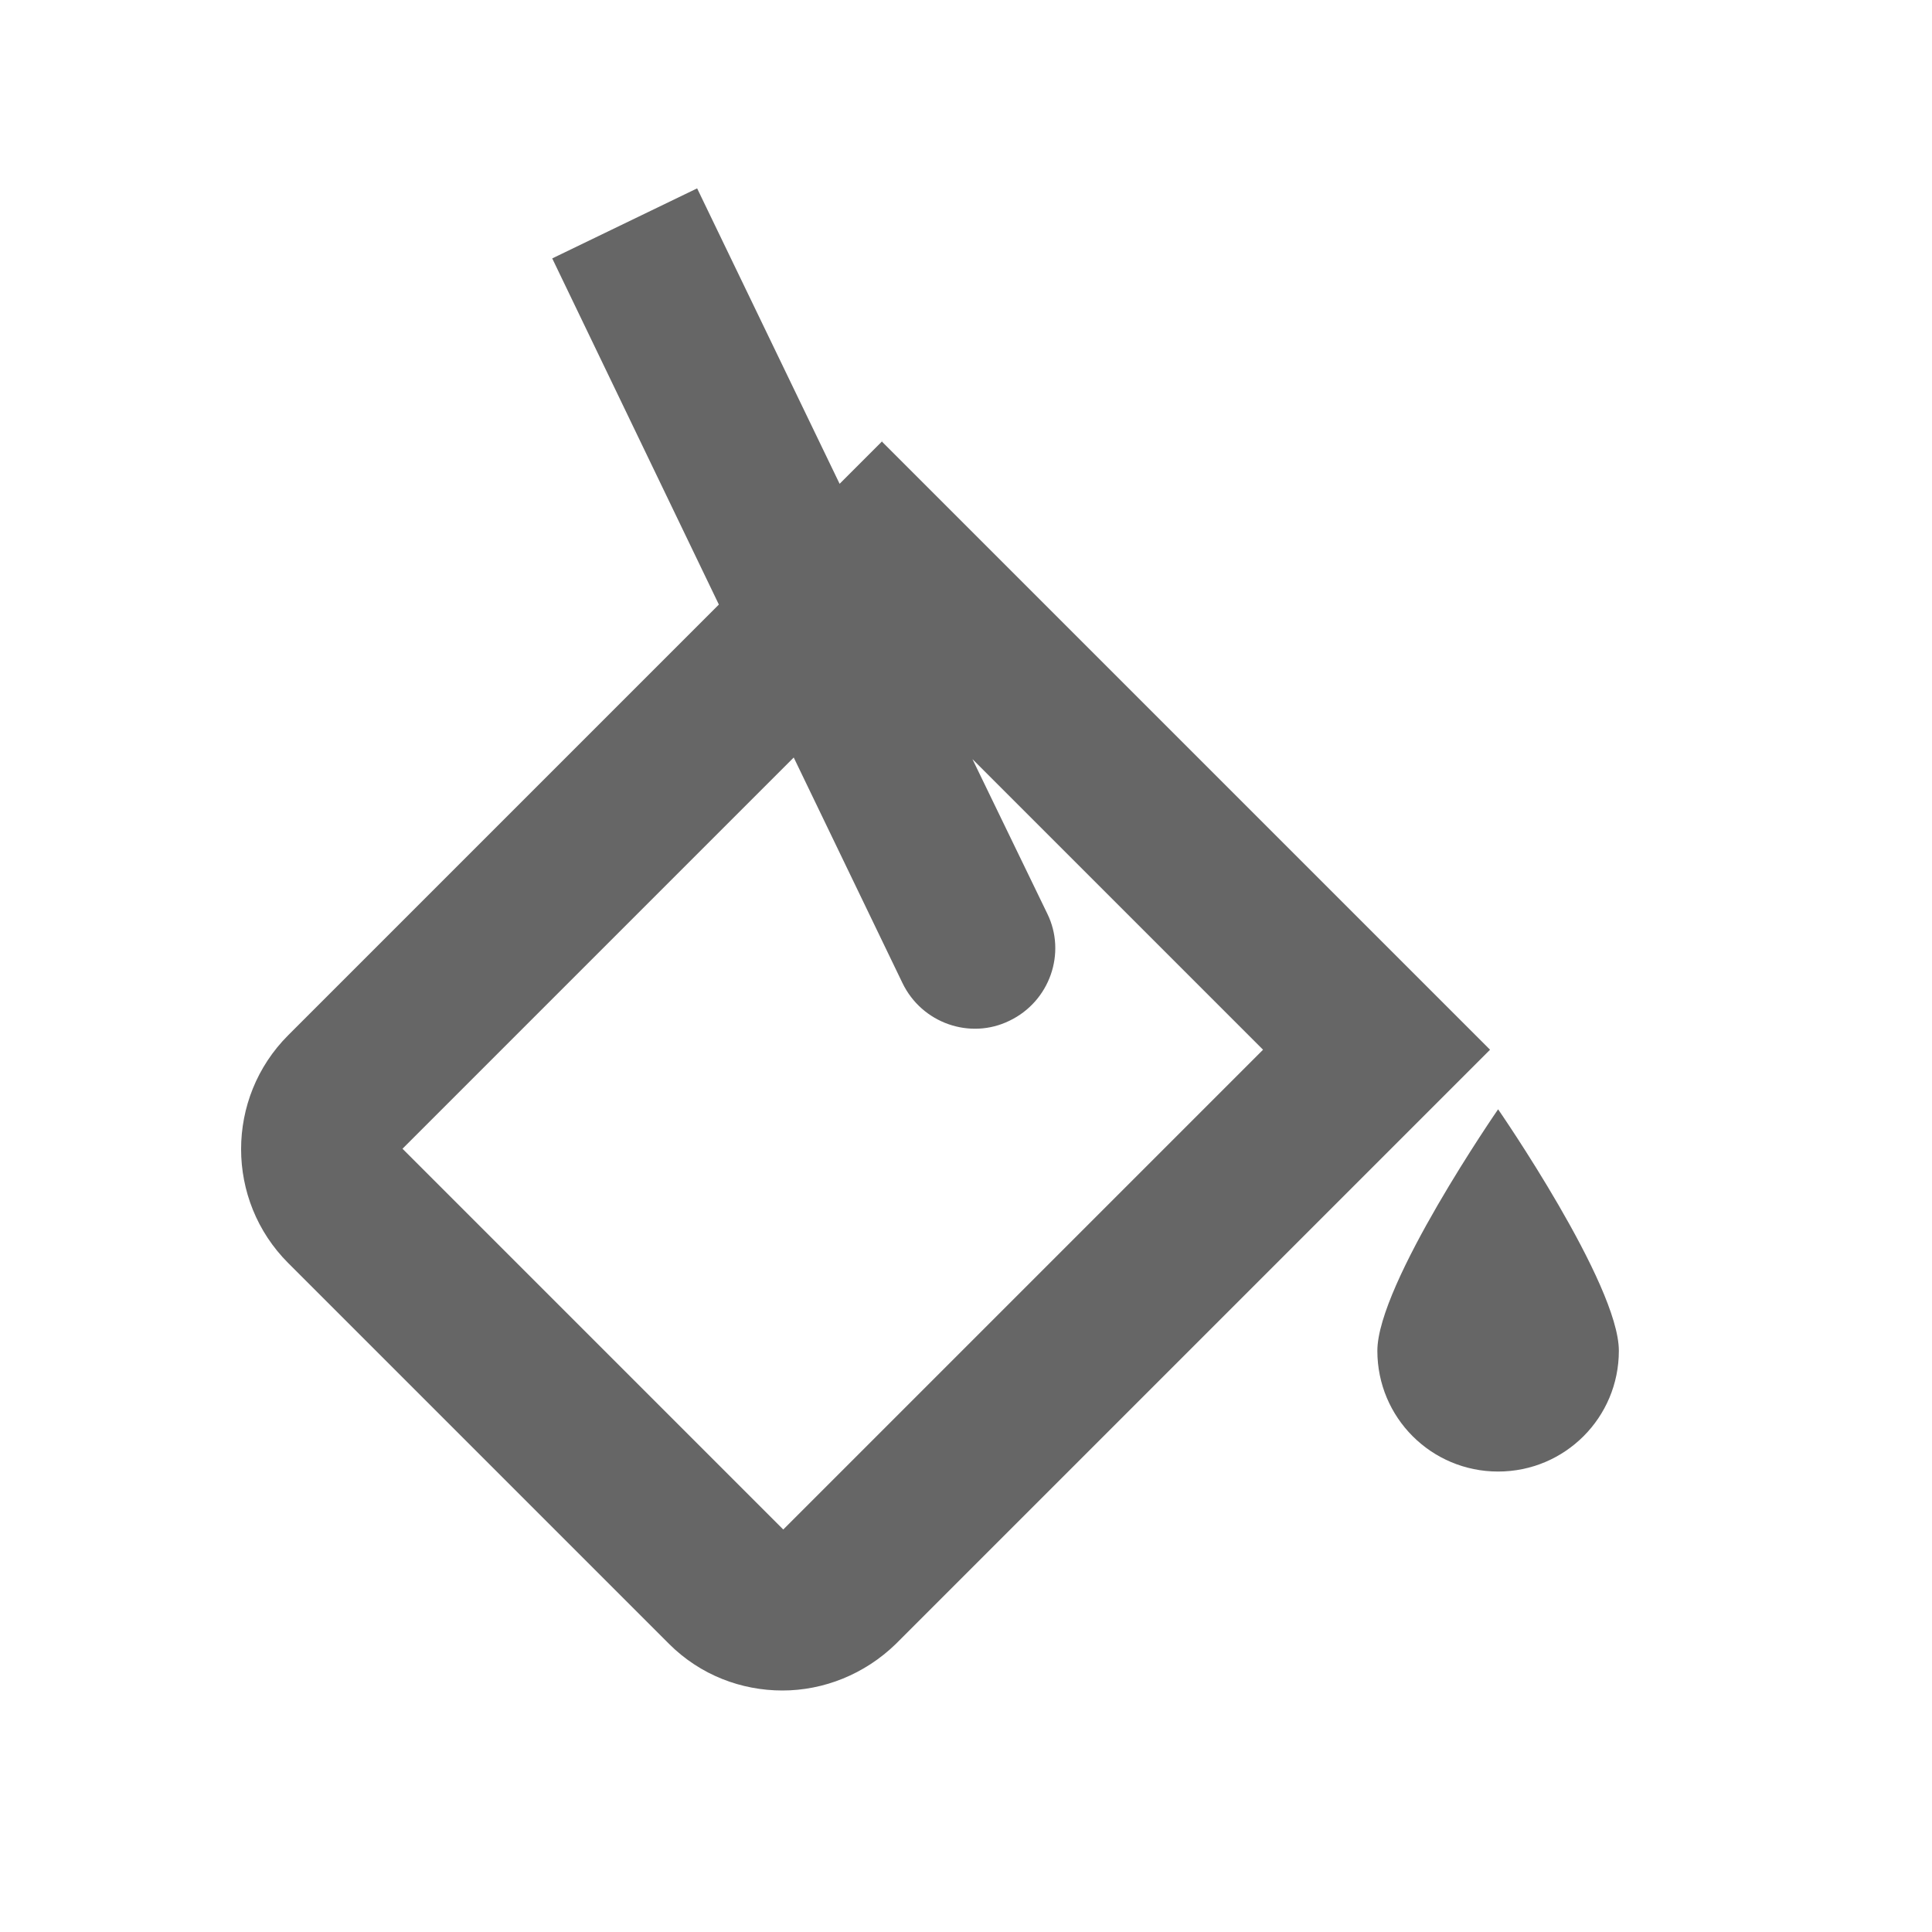 <svg data-gui="atds-icon-colour-filter" xmlns="http://www.w3.org/2000/svg" height="18" width="18" viewBox="0 0 24 24" fill="#666666" class="atds-icon-svg"><title>Colour filter</title><path xmlns="http://www.w3.org/2000/svg" d="M10.96 5.48L10.43 6.01L8.66 2.34L6.86 3.21L8.93 7.51L3.58 12.86C2.8 13.64 2.8 14.91 3.58 15.69L8.31 20.42C8.7 20.81 9.21 21 9.72 21C10.23 21 10.74 20.8 11.13 20.42L18.51 13.04L10.95 5.48H10.96ZM9.73 19L5 14.27L9.86 9.41L11.21 12.21C11.45 12.71 12.05 12.92 12.54 12.68C13.04 12.44 13.25 11.84 13.01 11.35L12.08 9.43L15.69 13.04L9.73 19Z"></path><path xmlns="http://www.w3.org/2000/svg" d="M18.61 13.78C18.61 13.78 17.11 15.95 17.11 16.78C17.11 17.61 17.78 18.28 18.61 18.28C19.44 18.28 20.11 17.61 20.11 16.78C20.11 15.95 18.61 13.78 18.61 13.78Z"></path></svg>